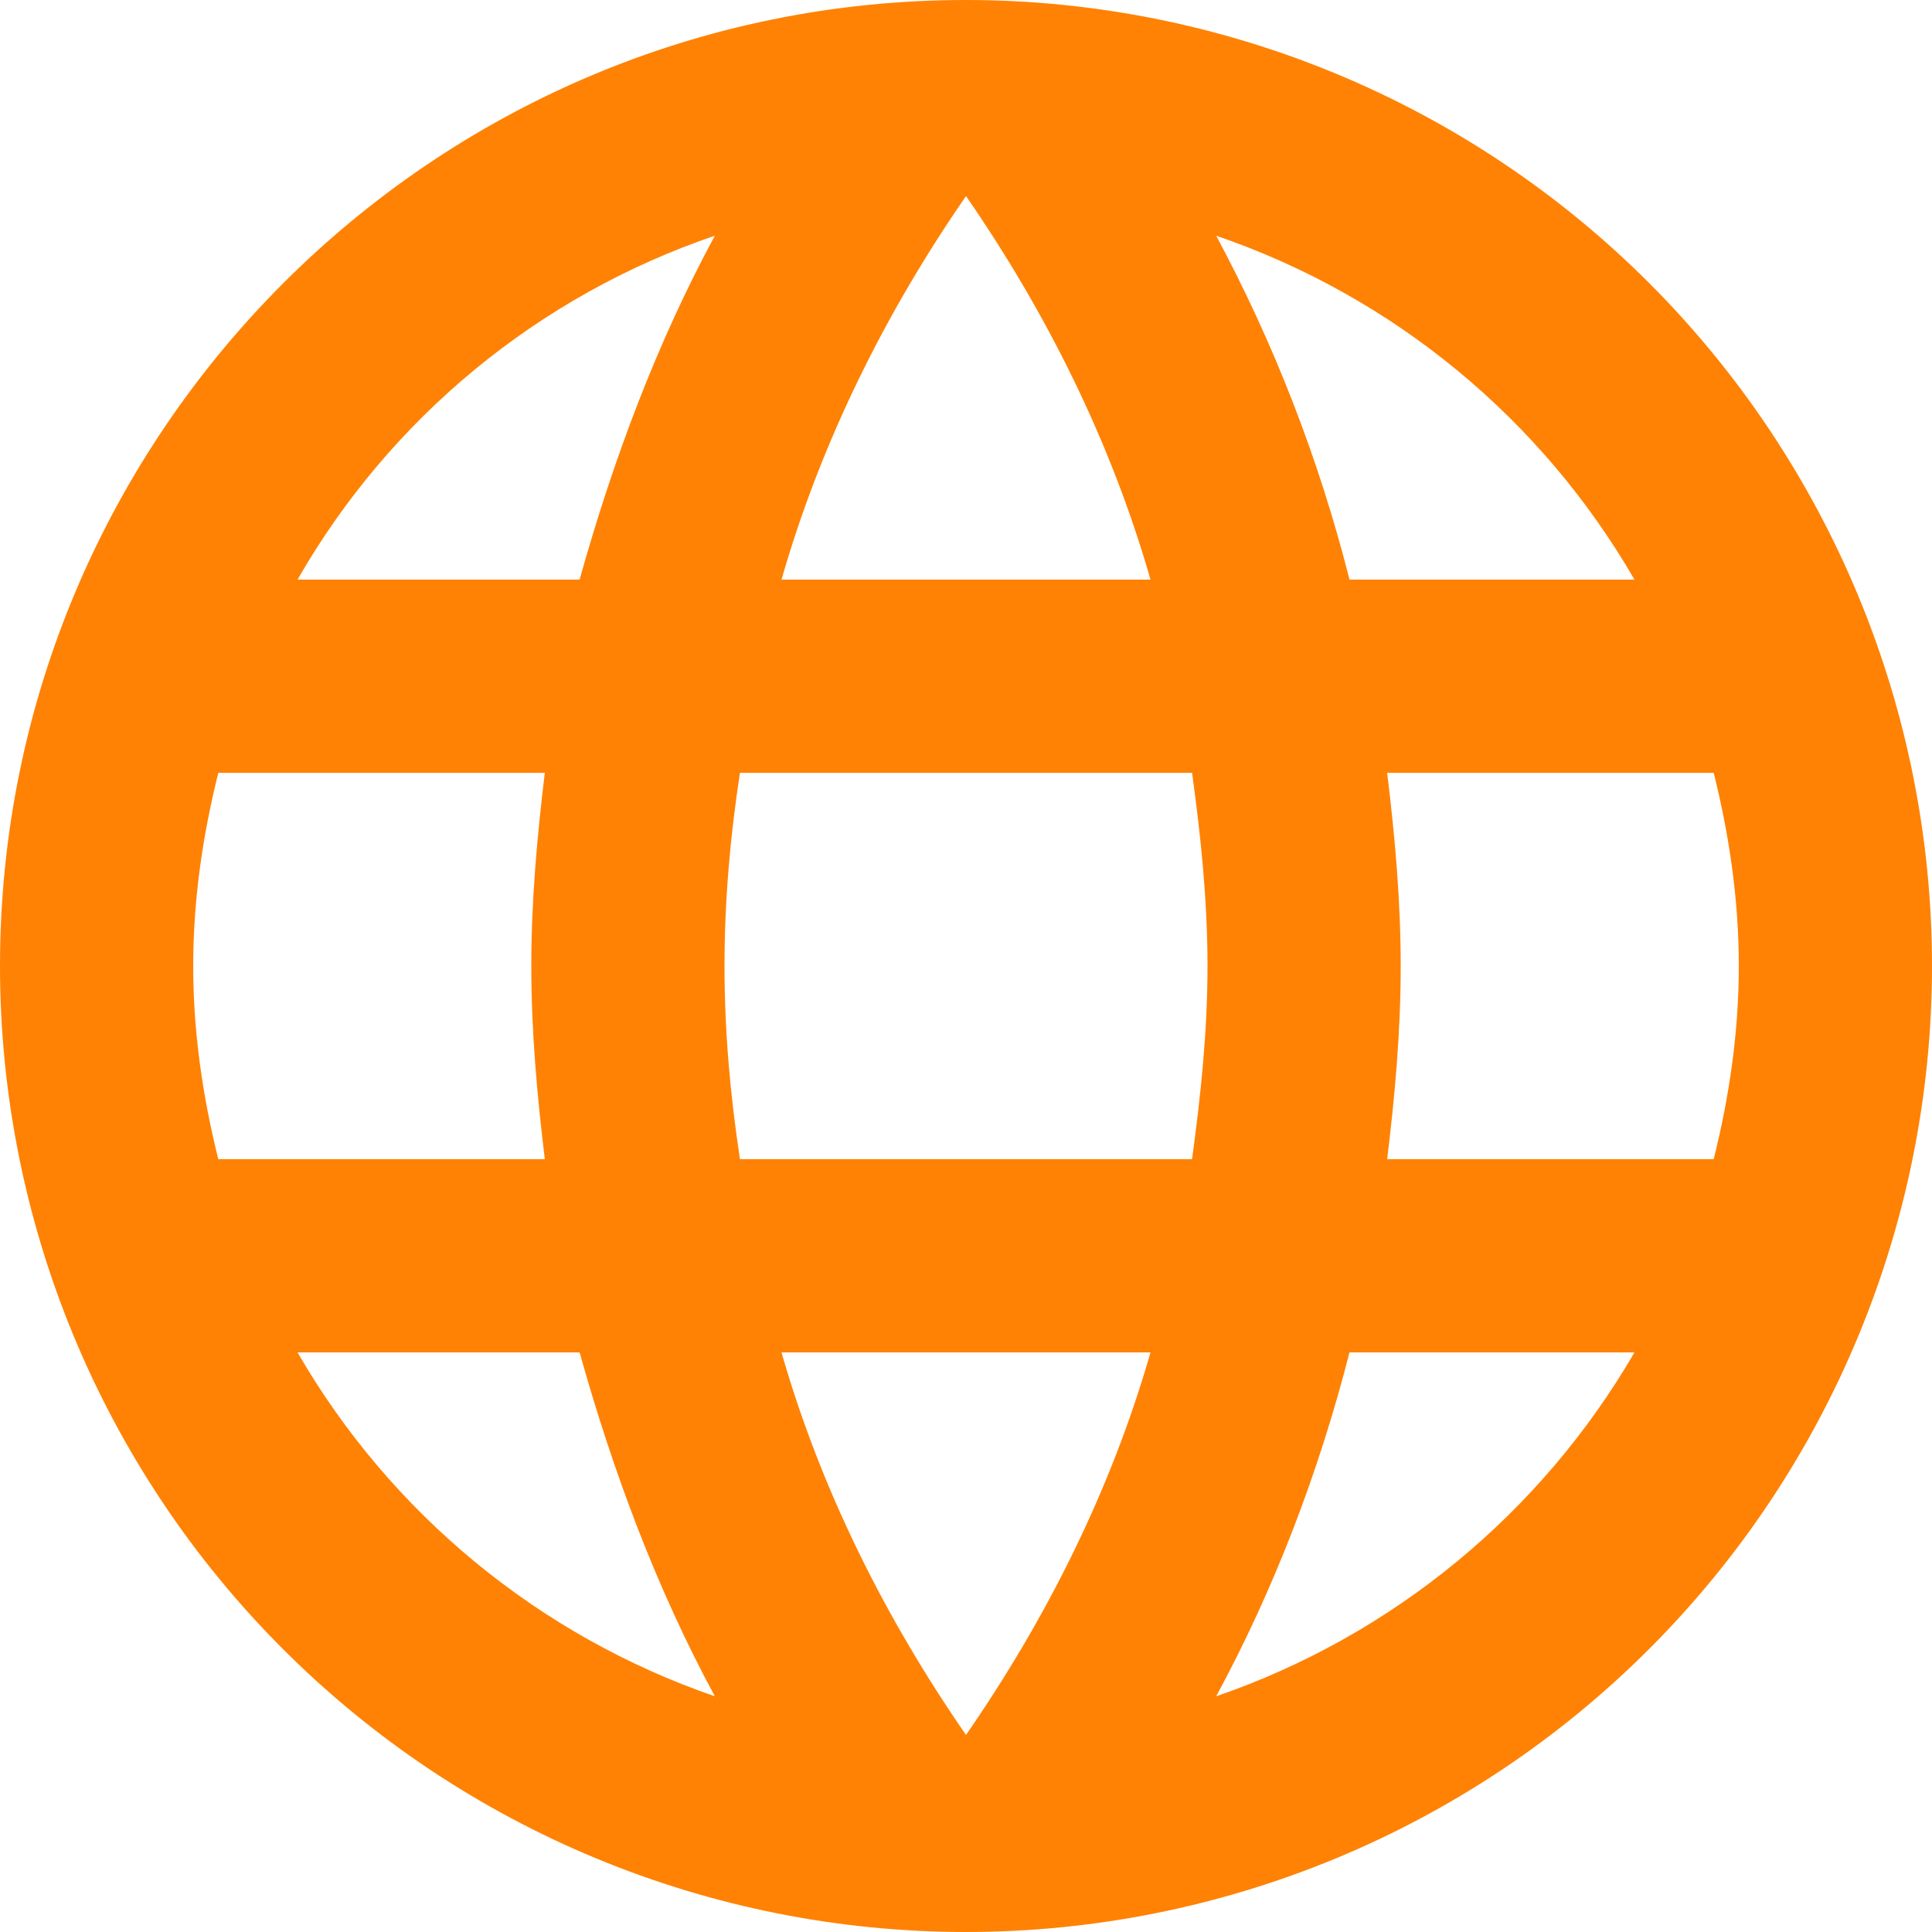 <svg width="80" height="80" viewBox="0 0 80 80" fill="none" xmlns="http://www.w3.org/2000/svg">
<path d="M57.44 48C57.76 45.36 58 42.72 58 40C58 37.28 57.76 34.64 57.44 32H70.96C71.6 34.56 72 37.24 72 40C72 42.76 71.6 45.44 70.96 48M50.36 70.24C52.76 65.8 54.6 61 55.88 56H67.68C63.805 62.673 57.657 67.728 50.36 70.24ZM49.36 48H30.64C30.24 45.36 30 42.72 30 40C30 37.28 30.24 34.6 30.64 32H49.36C49.72 34.6 50 37.28 50 40C50 42.72 49.72 45.36 49.36 48ZM40 71.84C36.68 67.04 34 61.72 32.36 56H47.64C46 61.72 43.32 67.04 40 71.84ZM24 24H12.32C16.155 17.308 22.299 12.245 29.6 9.76C27.2 14.2 25.4 19 24 24ZM12.32 56H24C25.4 61 27.2 65.8 29.6 70.24C22.313 67.729 16.177 62.673 12.32 56ZM9.04 48C8.4 45.44 8 42.76 8 40C8 37.24 8.4 34.56 9.04 32H22.56C22.24 34.64 22 37.28 22 40C22 42.72 22.24 45.36 22.56 48M40 8.12C43.32 12.92 46 18.28 47.64 24H32.36C34 18.28 36.68 12.92 40 8.12ZM67.68 24H55.88C54.626 19.046 52.773 14.264 50.36 9.76C57.72 12.28 63.84 17.36 67.68 24ZM40 0C17.88 0 0 18 0 40C0 50.609 4.214 60.783 11.716 68.284C15.43 71.999 19.84 74.945 24.693 76.955C29.546 78.965 34.747 80 40 80C50.609 80 60.783 75.786 68.284 68.284C75.786 60.783 80 50.609 80 40C80 34.747 78.965 29.546 76.955 24.693C74.945 19.84 71.999 15.43 68.284 11.716C64.57 8.001 60.16 5.055 55.307 3.045C50.454 1.035 45.253 0 40 0Z" fill="rgba(255, 130, 4, 1)"/>
</svg>
